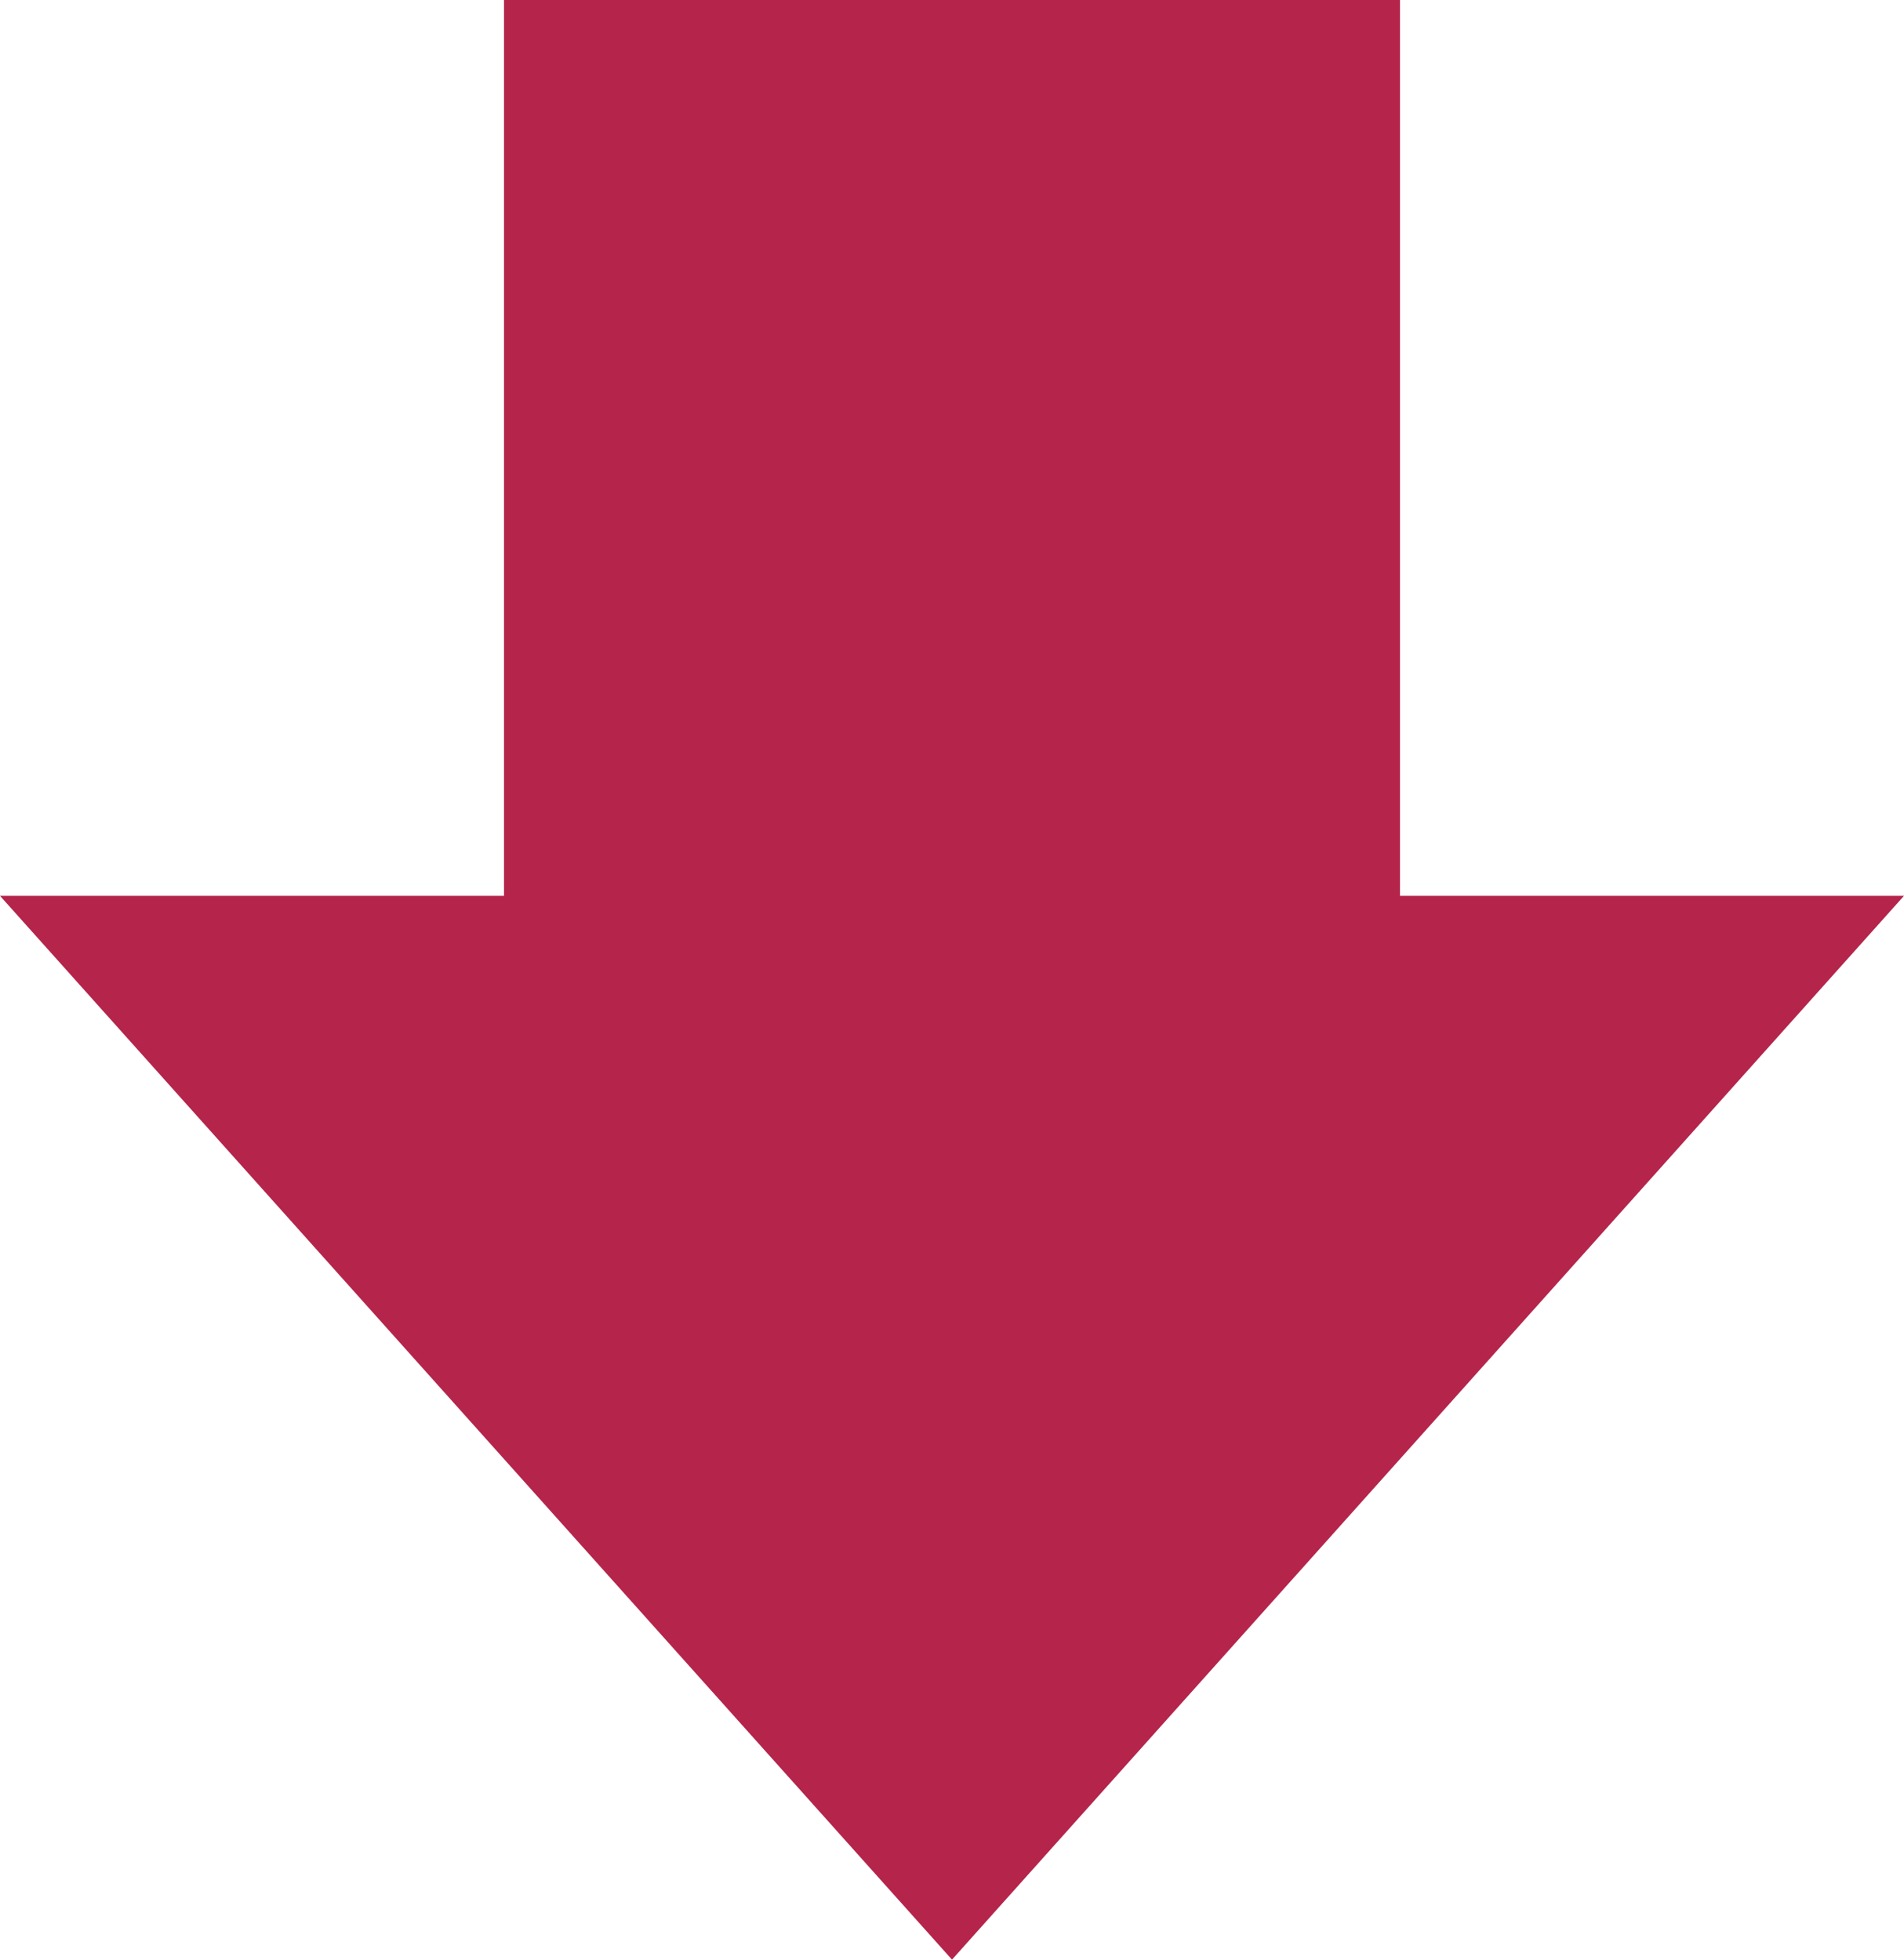 <svg xmlns="http://www.w3.org/2000/svg" width="34" height="35"><g data-name="Group 4647" fill="#b4244b"><path data-name="Polygon 1" d="M17 35 0 16h34Z"/><path data-name="Rectangle 3686" d="M9 0h16v21H9z"/></g></svg>